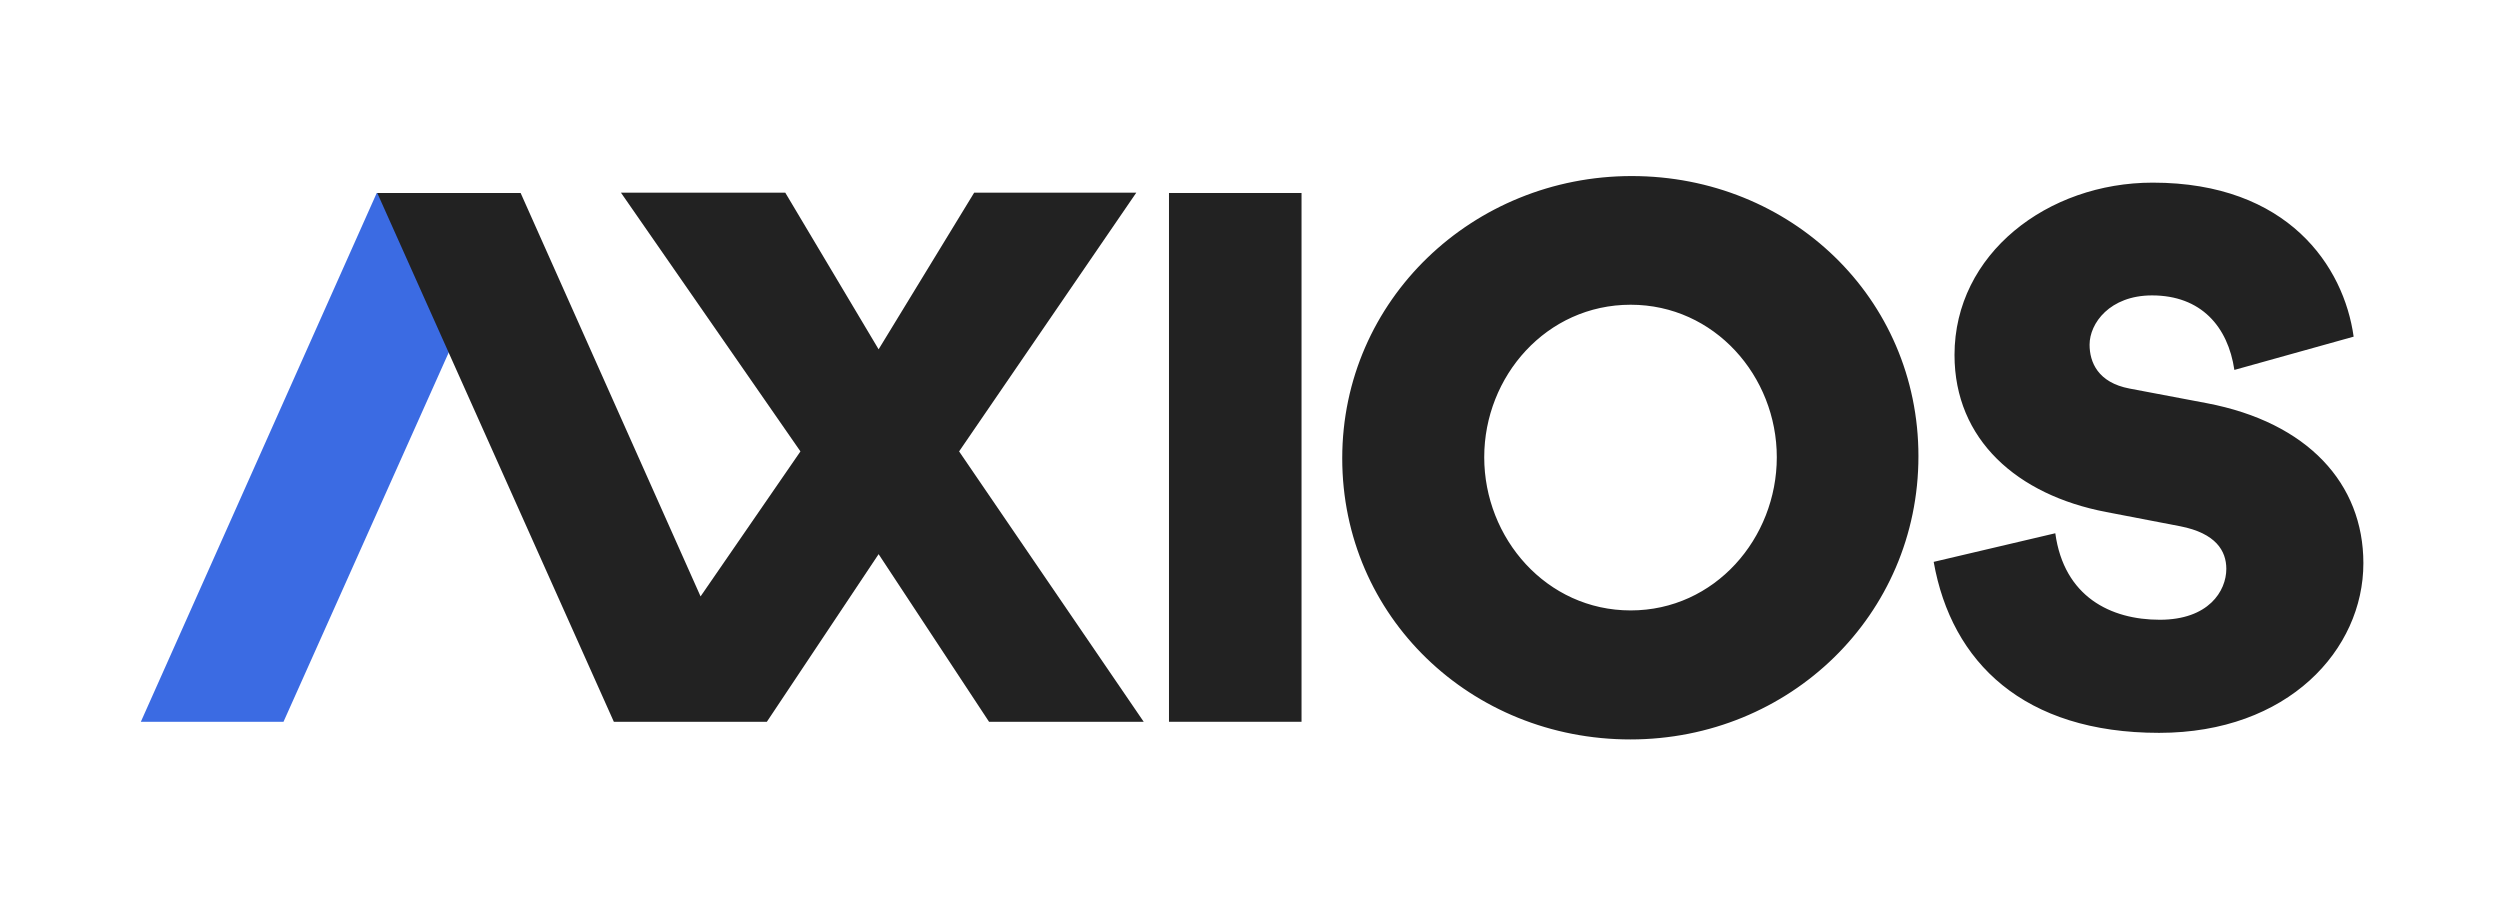 <svg width="142" height="52" viewBox="0 0 142 52" fill="none" xmlns="http://www.w3.org/2000/svg">
<path fill-rule="evenodd" clip-rule="evenodd" d="M66.398 40.997H73.927V10.962H66.398V40.997Z" fill="#222222"/>
<path fill-rule="evenodd" clip-rule="evenodd" d="M92.622 34.672C97.407 34.672 100.922 30.573 100.922 25.971C100.922 21.369 97.387 17.309 92.622 17.309C87.838 17.309 84.304 21.369 84.304 25.971C84.304 30.573 87.838 34.672 92.622 34.672ZM92.681 10C101.703 10 108.967 16.922 108.967 25.913C108.967 34.943 101.644 42 92.603 42C83.561 42 76.239 35.039 76.239 26.029C76.239 17.038 83.659 10 92.681 10ZM109.833 31.914L116.741 30.289C117.237 33.898 119.89 35.202 122.676 35.202C125.443 35.202 126.455 33.577 126.455 32.311C126.455 31.291 125.863 30.289 123.84 29.892L119.622 29.08C114.585 28.116 111.016 24.98 111.016 20.161C111.016 14.417 116.302 10.374 122.275 10.374C129.966 10.374 133.133 15.136 133.687 19.122L126.912 21.012C126.55 18.555 125.023 16.779 122.237 16.779C119.832 16.779 118.688 18.367 118.688 19.576C118.688 20.577 119.165 21.73 120.958 22.07L125.348 22.901C131.091 23.997 134.24 27.474 134.24 31.99C134.24 36.903 129.966 41.626 122.638 41.626C114.966 41.626 110.845 37.639 109.833 31.914Z" fill="#222222"/>
<path fill-rule="evenodd" clip-rule="evenodd" d="M16.103 40.997H8L21.398 10.962H29.54L16.103 40.997Z" fill="#3B6BE3"/>
<path fill-rule="evenodd" clip-rule="evenodd" d="M44.603 10.944H35.27L45.465 25.64L39.792 33.876L29.572 10.962H21.429L34.867 40.998H43.557L49.905 31.476L56.178 40.998H64.963L54.477 25.64L64.541 10.944H55.333L49.905 19.841L44.603 10.944Z" fill="#222222"/>
</svg>
